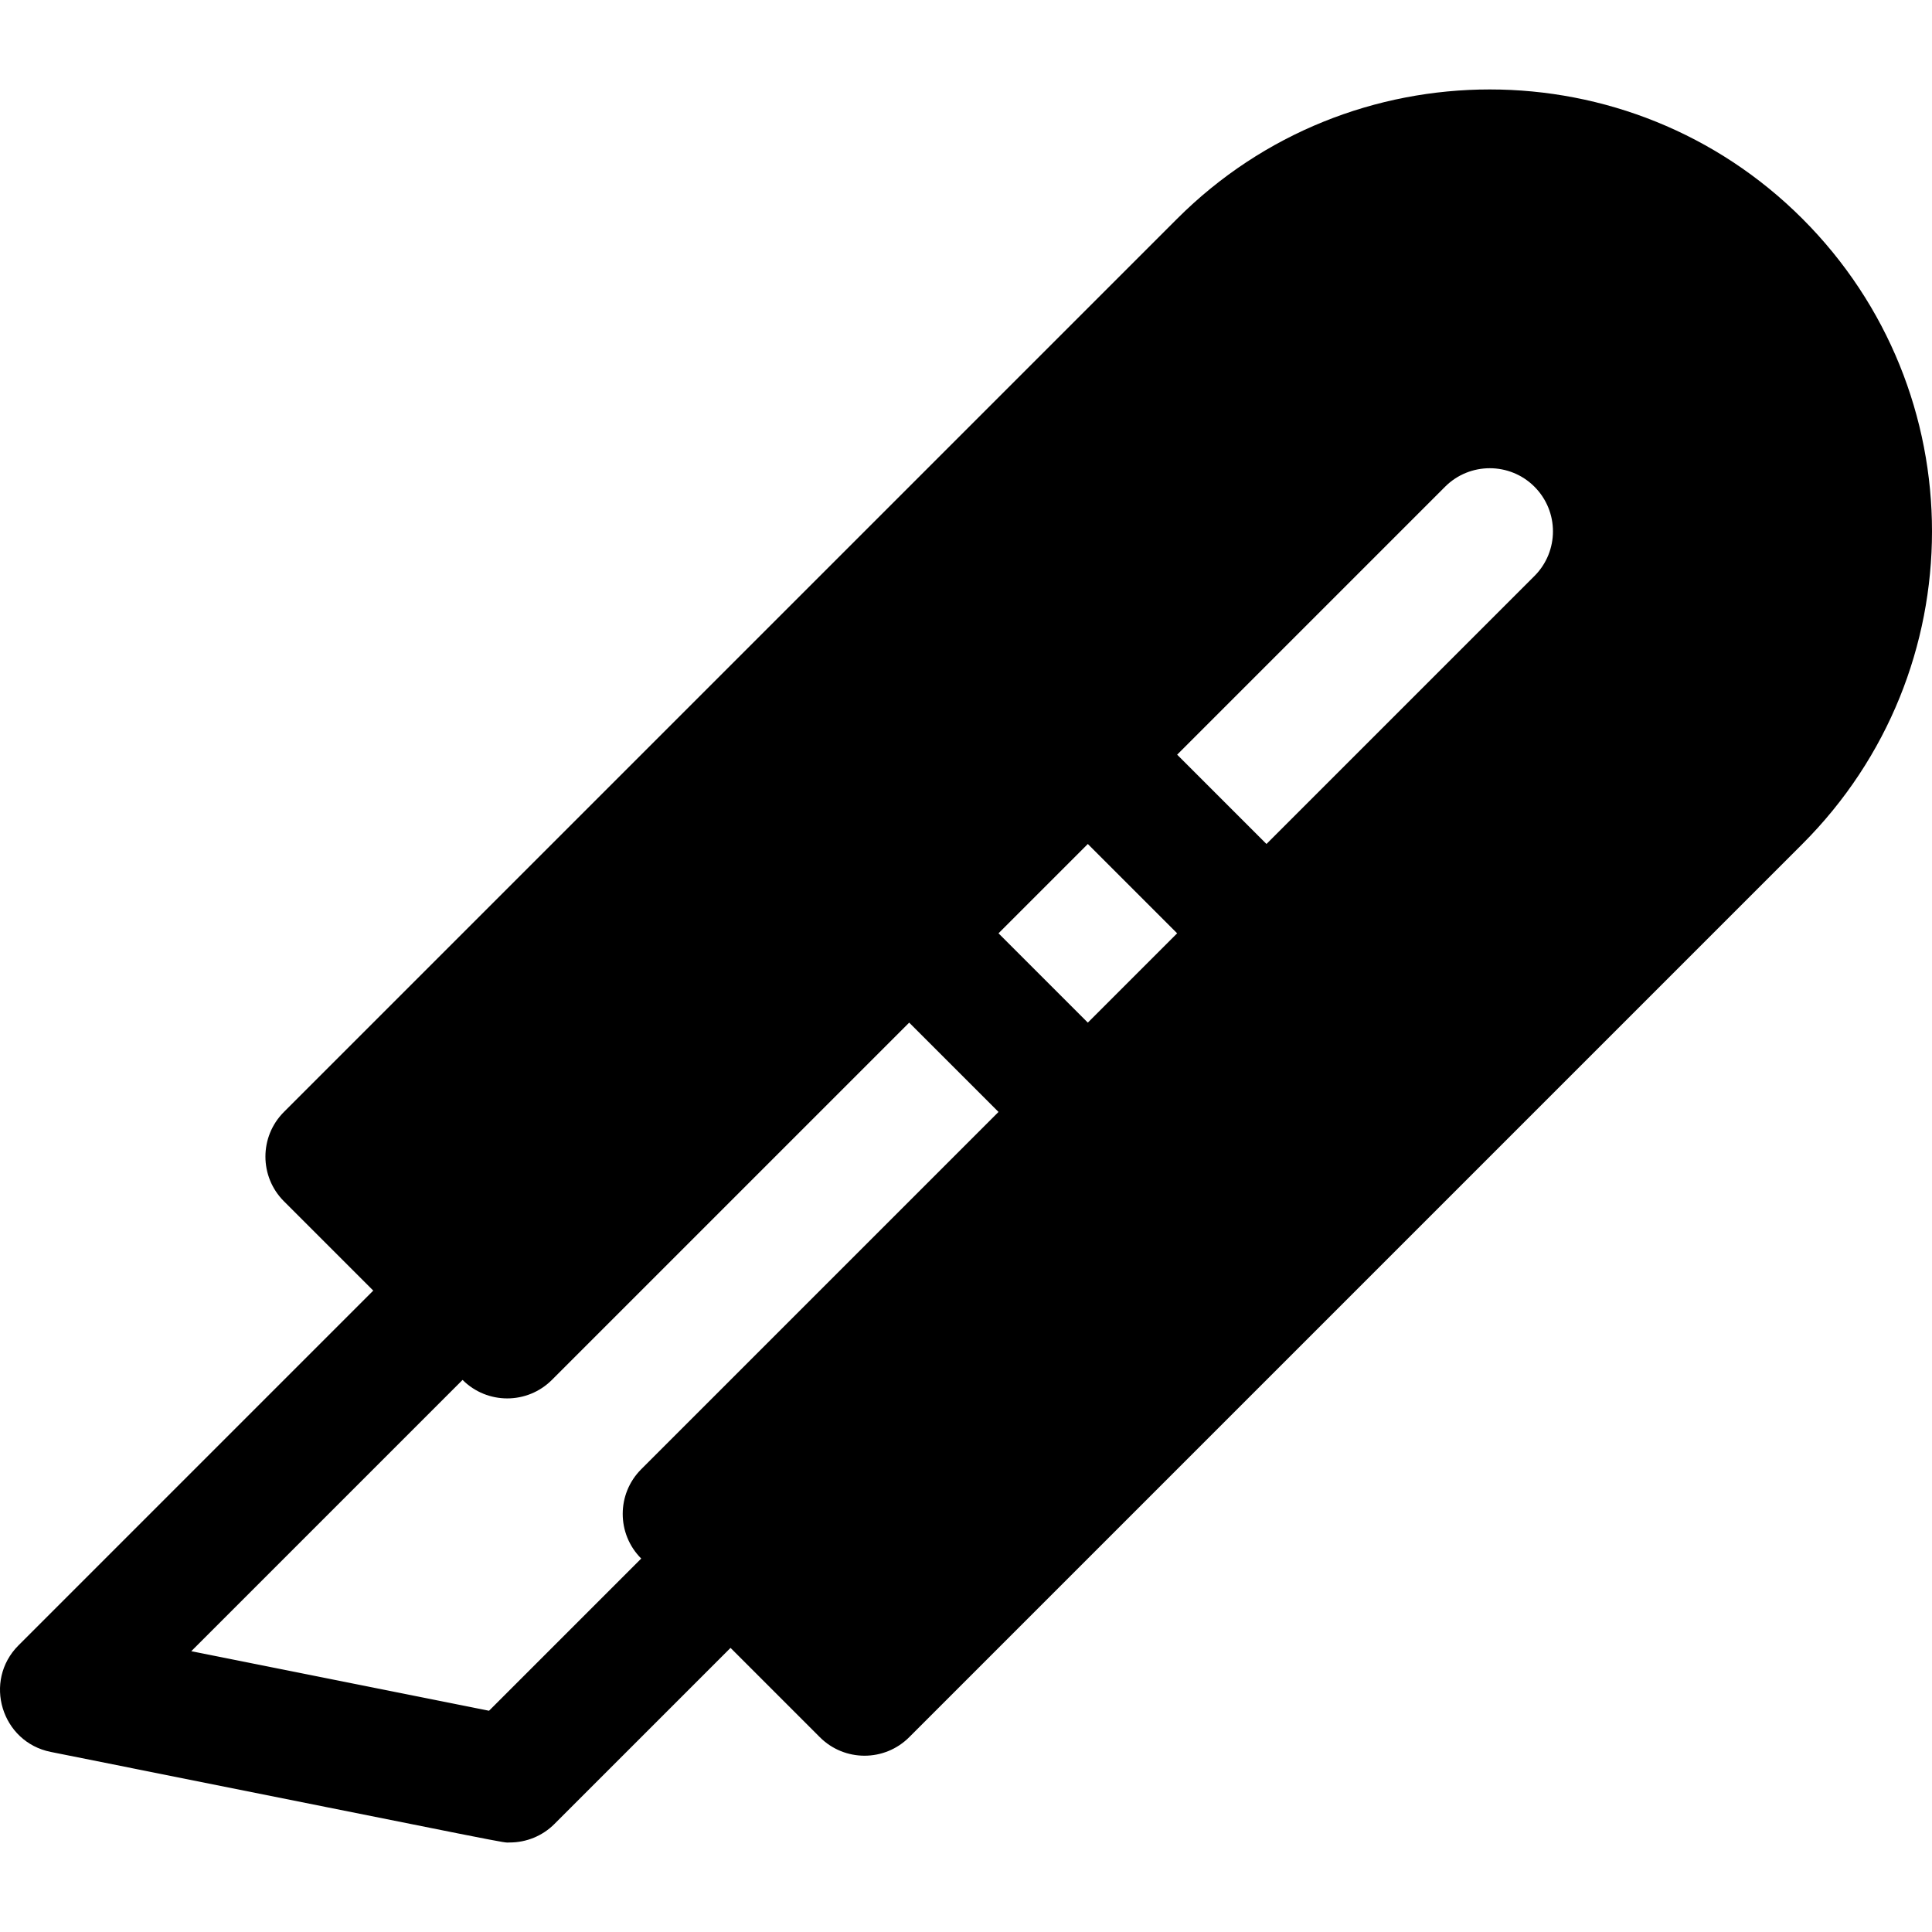 <?xml version="1.0" encoding="iso-8859-1"?>
<!-- Uploaded to: SVG Repo, www.svgrepo.com, Generator: SVG Repo Mixer Tools -->
<svg fill="#000000" height="800px" width="800px" version="1.1" id="Layer_1" xmlns="http://www.w3.org/2000/svg" xmlns:xlink="http://www.w3.org/1999/xlink" 
	 viewBox="0 0 512 512" xml:space="preserve">
<g>
	<g>
		<path d="M477.655,57.966c-45.683-45.683-120.016-45.683-165.699,0L75.243,294.679c-6.537,6.537-6.537,17.134,0,23.671
			l23.671,23.671L4.906,436.031c-9.448,9.447-4.523,25.634,8.553,28.248c128.152,25.631,119.239,23.997,121.64,23.997
			c4.394,0,8.667-1.733,11.835-4.903l46.666-46.666l23.672,23.672c6.532,6.534,17.137,6.536,23.671,0l236.712-236.713
			C523.447,177.875,523.451,103.761,477.655,57.966z M169.93,389.363c-6.537,6.537-6.537,17.134,0,23.671l-40.332,40.332
			l-78.906-15.781l71.894-71.894c6.532,6.533,17.137,6.536,23.671,0l94.687-94.685l23.672,23.671L169.93,389.363z M288.286,271.008
			l-23.672-23.671l23.672-23.671l23.671,23.671L288.286,271.008z M406.642,152.651l-71.014,71.014l-23.671-23.671l71.014-71.014
			c6.528-6.526,17.145-6.526,23.671,0C413.185,135.523,413.185,146.108,406.642,152.651z"/>
	</g>
</g>
</svg>